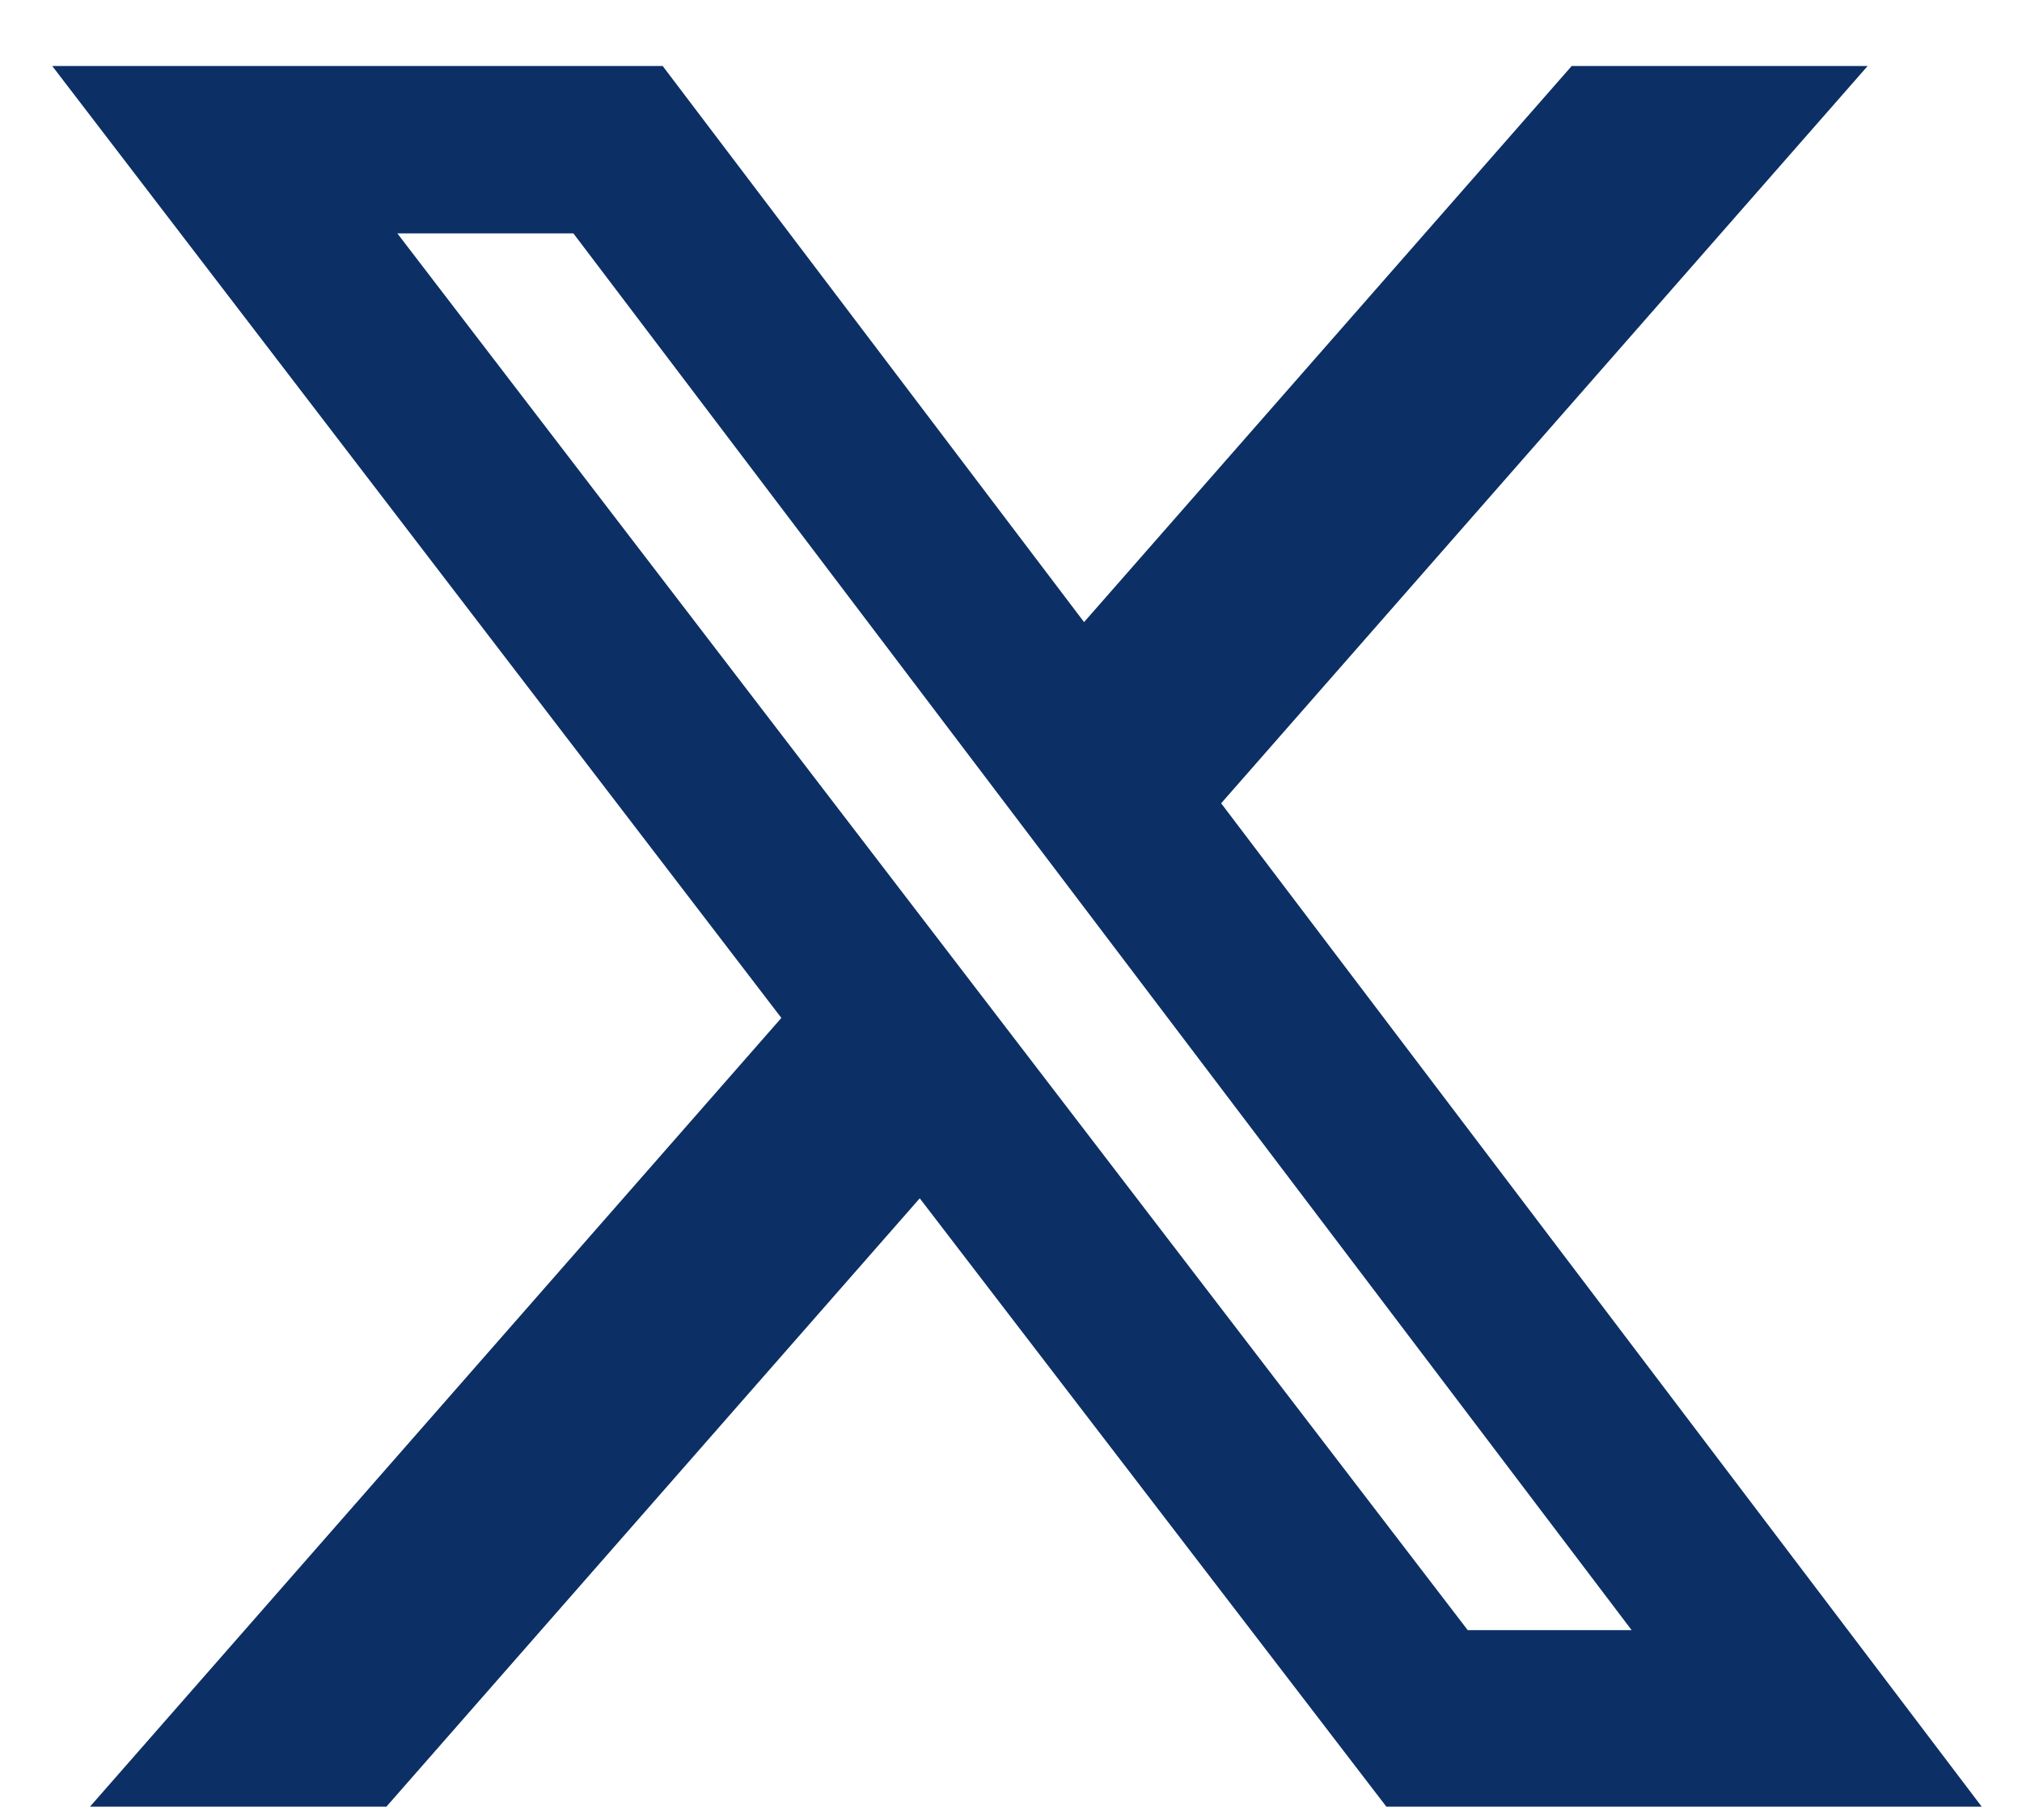 <svg width="30" height="27" viewBox="0 0 30 27" fill="none" xmlns="http://www.w3.org/2000/svg">
<path d="M23.319 0.979H27.71L18.118 11.917L29.402 26.802H20.569L13.646 17.777L5.733 26.802H1.335L11.593 15.101L0.775 0.979H9.832L16.084 9.229L23.319 0.979ZM21.776 24.183H24.208L8.507 3.462H5.895L21.776 24.183Z" fill="#0C2F65"/>
</svg>
